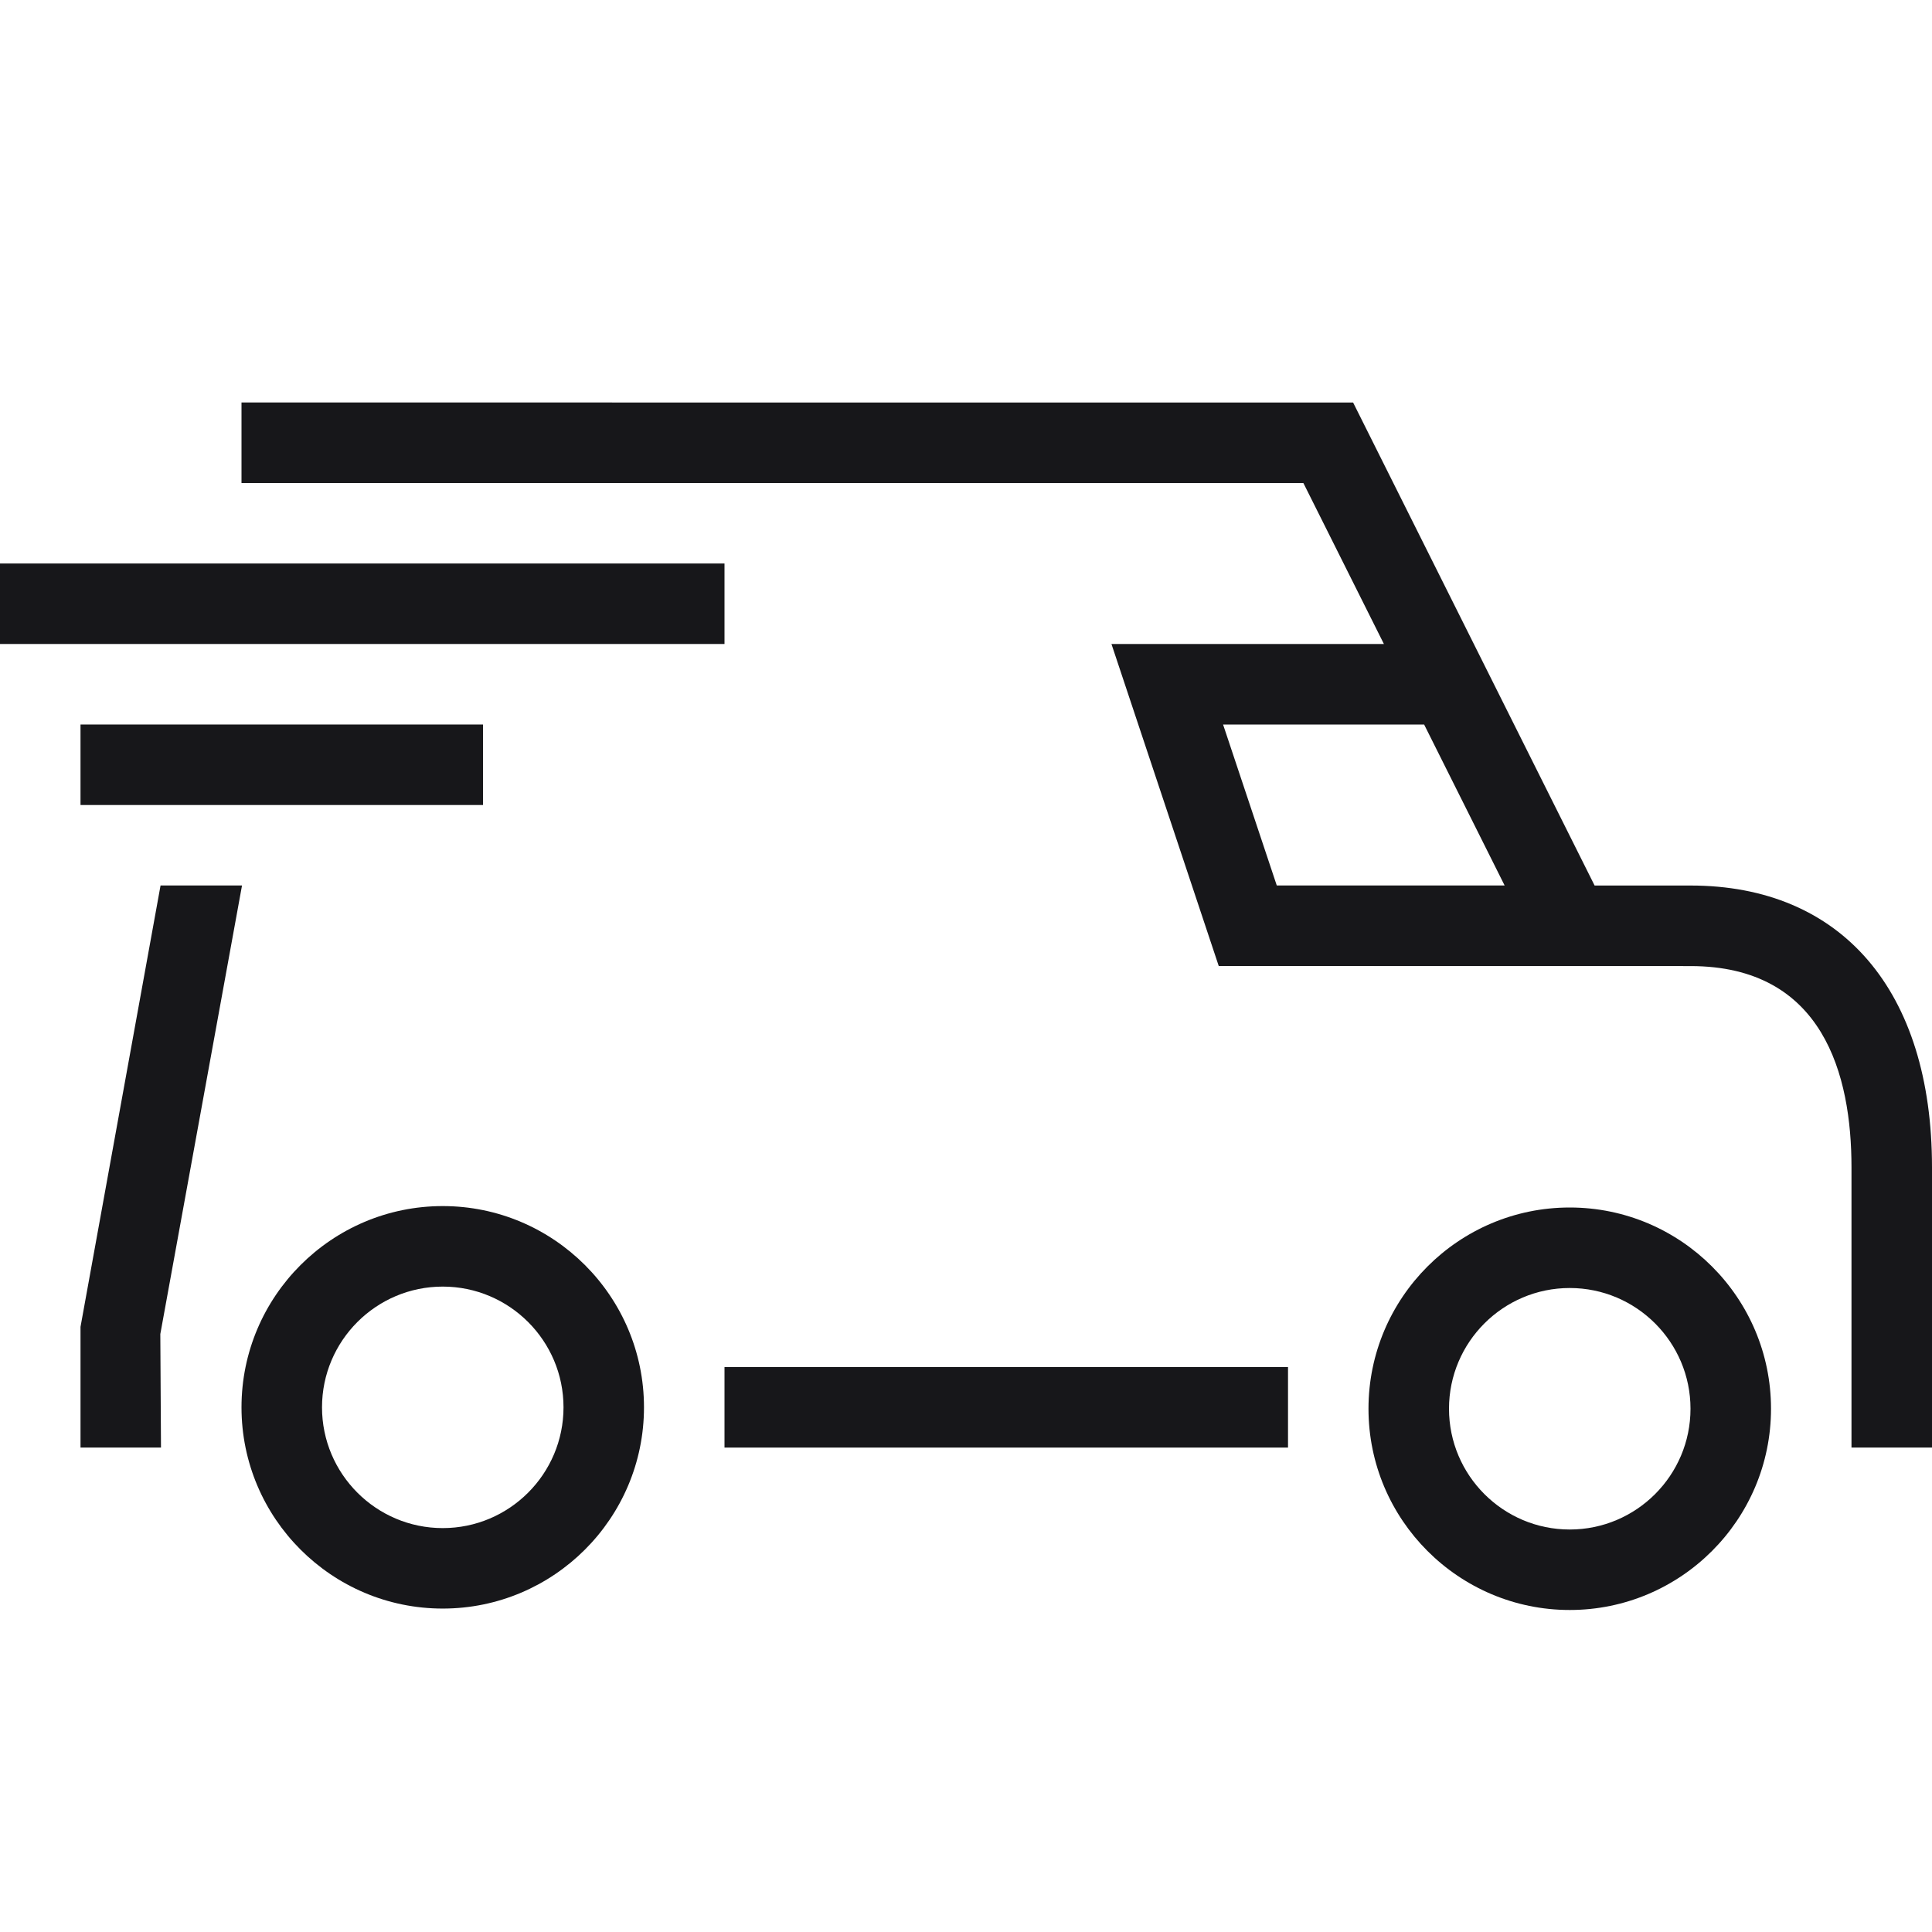 <svg width="49" height="49" viewBox="0 0 49 49" fill="none" xmlns="http://www.w3.org/2000/svg">
<path d="M32.667 34.672H18.375V36.714H32.667V34.672Z" fill="#17171A"/>
<path d="M11.229 30.589C8.415 30.589 6.125 32.878 6.125 35.693C6.125 38.509 8.415 40.797 11.229 40.797C14.043 40.797 16.333 38.509 16.333 35.693C16.333 32.878 14.043 30.589 11.229 30.589ZM11.229 38.756C9.54 38.756 8.167 37.382 8.167 35.693C8.167 34.005 9.54 32.631 11.229 32.631C12.918 32.631 14.292 34.005 14.292 35.693C14.292 37.382 12.918 38.756 11.229 38.756Z" fill="#17171A"/>
<path d="M39.812 30.625C36.997 30.625 34.708 32.914 34.708 35.729C34.708 38.544 36.997 40.833 39.812 40.833C42.628 40.833 44.917 38.544 44.917 35.729C44.917 32.914 42.628 30.625 39.812 30.625ZM39.812 38.792C38.124 38.792 36.75 37.418 36.75 35.729C36.75 34.04 38.124 32.667 39.812 32.667C41.501 32.667 42.875 34.04 42.875 35.729C42.875 37.418 41.501 38.792 39.812 38.792Z" fill="#17171A"/>
<path d="M42.875 22.459H40.443L34.318 10.209L6.125 10.208V12.25L33.057 12.251L35.099 16.333H28.189L30.91 24.5L42.875 24.502C46.251 24.502 46.958 27.275 46.958 29.604V36.714H49V29.604C49 25.13 46.711 22.459 42.875 22.459ZM32.382 22.458L31.02 18.375H36.119L38.161 22.458H32.382Z" fill="#17171A"/>
<path d="M6.138 22.458H4.072L2.042 33.652V36.714H4.083L4.066 33.835L6.138 22.458Z" fill="#17171A"/>
<path d="M18.375 14.292H0V16.333H18.375V14.292Z" fill="#17171A"/>
<path d="M12.25 18.375H2.042V20.417H12.25V18.375Z" fill="#17171A"/>
</svg>
